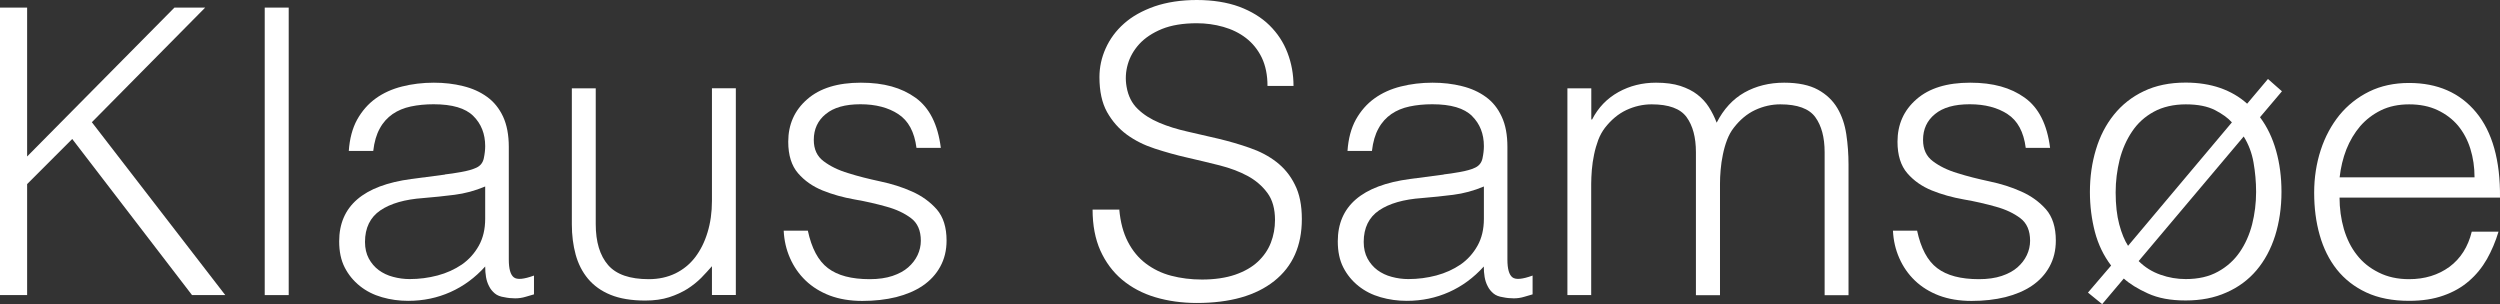 <?xml version="1.0" encoding="UTF-8"?><svg id="a" xmlns="http://www.w3.org/2000/svg" width="270" height="32.86" viewBox="0 0 270 32.86"><rect x="0" y="0" width="270" height="32.86" fill="#333333" stroke="none"/><polygon points="0 31.87 0 .82 2.93 .82 2.93 16.9 18.84 .82 22.16 .82 9.92 13.2 24.33 31.87 20.74 31.87 7.8 15.01 2.93 19.88 2.93 31.87 0 31.87" fill="#fff"/><rect x="28.59" y=".82" width="2.59" height="31.05" fill="#fff"/><path d="M48.04,18.84c.49-.05,1.07-.14,1.75-.26.68-.12,1.23-.27,1.66-.47.43-.2.7-.54.8-1.01.1-.47.15-.91.15-1.32,0-1.32-.43-2.41-1.28-3.25-.85-.85-2.28-1.27-4.29-1.27-.89,0-1.71.08-2.46.24s-1.4.43-1.97.82c-.56.39-1.03.9-1.38,1.55-.36.64-.6,1.46-.71,2.43h-2.64c.09-1.32.39-2.45.9-3.38.52-.93,1.19-1.7,2.01-2.29s1.77-1.02,2.85-1.29c1.07-.27,2.21-.41,3.42-.41,1.12,0,2.18.12,3.17.37.99.24,1.85.63,2.58,1.16.74.53,1.31,1.24,1.73,2.13.41.89.62,1.98.62,3.28v12.16c0,1.01.18,1.64.54,1.92.36.28,1.08.21,2.18-.19v2.03c-.2.06-.5.14-.89.26-.39.12-.77.17-1.14.17-.4,0-.8-.04-1.16-.12-.43-.06-.78-.19-1.04-.41-.26-.22-.47-.47-.62-.78-.16-.3-.27-.64-.33-.99-.06-.36-.09-.74-.09-1.14-1.09,1.21-2.34,2.13-3.75,2.76s-2.92.95-4.57.95c-.98,0-1.92-.13-2.82-.39-.91-.26-1.7-.66-2.39-1.21s-1.24-1.22-1.64-2c-.41-.8-.6-1.74-.6-2.83,0-3.79,2.6-6.04,7.8-6.73l3.58-.47h.03ZM52.4,20.14c-1.09.46-2.2.76-3.32.9-1.12.14-2.25.26-3.37.35-1.98.14-3.52.58-4.63,1.33-1.1.75-1.66,1.89-1.66,3.41,0,.69.14,1.28.41,1.79.27.5.63.92,1.07,1.25.45.33.97.58,1.55.73.59.16,1.19.24,1.79.24,1.03,0,2.04-.13,3.02-.39.98-.26,1.85-.66,2.62-1.18.76-.53,1.37-1.21,1.83-2.03.46-.82.69-1.79.69-2.91v-3.49h0Z" fill="#fff"/><path d="M76.89,9.53h2.58v22.33h-2.58v-3.11c-.35.41-.74.82-1.16,1.26-.43.43-.93.83-1.49,1.19-.57.35-1.22.66-1.97.9s-1.61.36-2.58.36c-1.49,0-2.75-.21-3.75-.62-1.01-.41-1.81-.99-2.44-1.74-.62-.75-1.06-1.62-1.33-2.61-.27-.99-.41-2.08-.41-3.25v-14.7h2.58v14.66c0,1.93.45,3.4,1.33,4.42.89,1.03,2.36,1.53,4.4,1.53,1.06,0,2.02-.21,2.87-.62.84-.41,1.56-.99,2.14-1.75.57-.75,1.02-1.64,1.33-2.67.32-1.04.48-2.18.48-3.41v-12.17h0Z" fill="#fff"/><path d="M87.24,24.88c.41,1.93,1.13,3.29,2.18,4.08,1.05.8,2.55,1.19,4.51,1.19.95,0,1.77-.12,2.46-.35.68-.23,1.26-.54,1.7-.93.44-.39.78-.83,1.01-1.32.23-.49.35-1.01.35-1.55,0-1.09-.35-1.91-1.06-2.44-.7-.53-1.59-.95-2.65-1.24-1.07-.3-2.21-.57-3.45-.78-1.24-.22-2.39-.54-3.45-.97-1.06-.43-1.95-1.05-2.65-1.86-.7-.81-1.06-1.94-1.06-3.4,0-1.87.68-3.4,2.05-4.59,1.37-1.2,3.3-1.79,5.8-1.79s4.38.54,5.89,1.62c1.51,1.08,2.42,2.88,2.74,5.42h-2.63c-.22-1.73-.88-2.94-1.97-3.65-1.07-.7-2.43-1.06-4.08-1.06s-2.89.35-3.75,1.06c-.86.7-1.29,1.63-1.29,2.79,0,1.01.35,1.77,1.06,2.3.7.53,1.58.97,2.66,1.29,1.06.34,2.21.62,3.45.89,1.23.26,2.39.62,3.45,1.1,1.06.47,1.95,1.12,2.66,1.92.7.81,1.06,1.93,1.06,3.37,0,1.06-.23,2-.69,2.83-.45.82-1.09,1.51-1.89,2.05-.81.55-1.77.95-2.87,1.23-1.1.27-2.32.41-3.65.41s-2.49-.2-3.51-.58c-1.02-.39-1.89-.93-2.61-1.62s-1.28-1.5-1.68-2.41c-.41-.92-.64-1.91-.69-2.98h2.63-.03Z" fill="#fff"/><path d="M120.88,22.6c.12,1.38.43,2.55.93,3.51.5.97,1.15,1.75,1.94,2.35.8.6,1.7,1.05,2.74,1.32,1.03.27,2.14.41,3.32.41,1.38,0,2.58-.18,3.58-.52,1.01-.35,1.83-.82,2.46-1.41.63-.59,1.1-1.27,1.4-2.04s.45-1.6.45-2.46c0-1.2-.27-2.18-.82-2.92-.55-.75-1.26-1.36-2.14-1.84-.87-.47-1.89-.85-3.02-1.14-1.14-.28-2.3-.57-3.5-.84-1.2-.27-2.36-.6-3.5-.97-1.14-.37-2.14-.87-3.02-1.51-.87-.64-1.58-1.45-2.14-2.44-.55-.99-.82-2.25-.82-3.77,0-1.06.22-2.1.67-3.1.45-1.01,1.11-1.91,1.98-2.68.87-.78,1.97-1.39,3.3-1.86,1.32-.45,2.85-.69,4.57-.69s3.28.25,4.59.73c1.3.49,2.4,1.16,3.26,2.01.86.85,1.51,1.83,1.94,2.96.43,1.12.65,2.31.65,3.58h-2.81c0-1.18-.21-2.2-.62-3.06-.42-.86-.99-1.56-1.7-2.11s-1.54-.95-2.46-1.21c-.92-.26-1.87-.39-2.85-.39-1.5,0-2.75.21-3.77.62-1.02.42-1.83.96-2.44,1.62-.6.66-1.02,1.39-1.25,2.2-.23.8-.27,1.61-.13,2.41.17,1.01.58,1.81,1.21,2.41.62.61,1.41,1.1,2.33,1.49.92.39,1.93.7,3.04.95,1.11.25,2.23.51,3.38.78,1.15.28,2.27.6,3.34.98,1.08.37,2.04.87,2.87,1.51.83.64,1.51,1.45,2,2.45.51.99.76,2.23.76,3.73,0,2.88-.99,5.11-2.98,6.69s-4.77,2.37-8.36,2.37c-1.61,0-3.11-.21-4.49-.62s-2.57-1.05-3.58-1.89c-1.01-.85-1.79-1.91-2.35-3.15-.56-1.26-.84-2.73-.84-4.42h2.85l.02-.02Z" fill="#fff"/><path d="M155.9,18.84c.49-.05,1.07-.14,1.75-.26.68-.12,1.23-.27,1.66-.47.43-.2.7-.54.8-1.01.1-.47.15-.91.15-1.32,0-1.32-.43-2.41-1.28-3.25-.85-.85-2.28-1.27-4.29-1.27-.89,0-1.71.08-2.46.24s-1.4.43-1.97.82c-.56.39-1.03.9-1.38,1.55-.36.64-.6,1.46-.71,2.43h-2.64c.09-1.32.39-2.45.9-3.38.52-.93,1.19-1.7,2.01-2.29s1.77-1.02,2.85-1.29c1.07-.27,2.21-.41,3.42-.41,1.12,0,2.18.12,3.17.37.99.24,1.85.63,2.58,1.16.74.53,1.31,1.24,1.72,2.13.42.89.62,1.98.62,3.28v12.16c0,1.01.18,1.64.54,1.92.36.28,1.08.21,2.18-.19v2.03c-.2.06-.5.14-.89.26-.39.12-.77.17-1.14.17-.4,0-.8-.04-1.16-.12-.43-.06-.78-.19-1.04-.41-.26-.22-.47-.47-.62-.78-.16-.3-.27-.64-.33-.99-.06-.36-.09-.74-.09-1.14-1.09,1.21-2.34,2.13-3.75,2.76-1.41.63-2.92.95-4.57.95-.98,0-1.92-.13-2.82-.39-.91-.26-1.7-.66-2.39-1.21s-1.24-1.22-1.64-2c-.41-.8-.6-1.74-.6-2.83,0-3.79,2.6-6.04,7.8-6.73l3.58-.47h.04ZM160.26,20.14c-1.09.46-2.2.76-3.32.9-1.12.14-2.25.26-3.37.35-1.98.14-3.52.58-4.63,1.33-1.1.75-1.66,1.89-1.66,3.41,0,.69.14,1.28.41,1.79.27.5.63.92,1.07,1.25.45.33.97.58,1.55.73.59.16,1.19.24,1.79.24,1.03,0,2.04-.13,3.02-.39.98-.26,1.85-.66,2.62-1.18.76-.53,1.37-1.21,1.83-2.03.46-.82.69-1.79.69-2.91v-3.49h0Z" fill="#fff"/><path d="M171.86,31.87h-2.58V9.54h2.58v3.36h.09c.66-1.29,1.61-2.27,2.85-2.96,1.23-.68,2.58-1.01,4.05-1.01,1.04,0,1.91.12,2.63.35.72.24,1.33.54,1.83.93.5.39.92.84,1.25,1.36.33.52.61,1.08.84,1.68.75-1.47,1.75-2.55,3-3.26,1.25-.7,2.68-1.06,4.29-1.06,1.52,0,2.74.26,3.65.76s1.6,1.16,2.09,1.98.81,1.77.97,2.83c.16,1.06.24,2.16.24,3.28v14.1h-2.58v-15.44c0-1.61-.34-2.87-1.01-3.79s-1.94-1.38-3.77-1.38c-.95,0-1.86.21-2.74.62-.87.41-1.64,1.06-2.3,1.92-.29.37-.53.81-.72,1.31-.19.5-.34,1.03-.45,1.58-.12.55-.19,1.09-.24,1.64-.05.55-.07,1.05-.07,1.51v12.03h-2.6v-15.44c0-1.61-.34-2.87-1.01-3.79s-1.93-1.38-3.77-1.38c-.95,0-1.86.21-2.74.62-.87.41-1.64,1.06-2.31,1.92-.28.37-.53.81-.72,1.31-.18.5-.34,1.03-.45,1.58-.12.55-.19,1.09-.24,1.64-.04.55-.07,1.05-.07,1.51v12.03h.01Z" fill="#fff"/><path d="M207.04,24.88c.41,1.93,1.13,3.29,2.18,4.08,1.05.8,2.55,1.19,4.51,1.19.95,0,1.77-.12,2.46-.35.68-.23,1.26-.54,1.7-.93.44-.39.78-.83,1.01-1.32.23-.49.35-1.01.35-1.55,0-1.09-.35-1.91-1.06-2.44-.7-.53-1.59-.95-2.65-1.24-1.07-.3-2.21-.57-3.45-.78-1.24-.22-2.39-.54-3.45-.97-1.06-.43-1.95-1.05-2.65-1.86s-1.06-1.94-1.06-3.4c0-1.87.68-3.4,2.05-4.59,1.37-1.2,3.3-1.79,5.8-1.79s4.38.54,5.89,1.62c1.51,1.08,2.42,2.88,2.74,5.42h-2.63c-.22-1.73-.88-2.94-1.97-3.65-1.07-.7-2.43-1.06-4.08-1.06s-2.89.35-3.75,1.06c-.86.7-1.29,1.63-1.29,2.79,0,1.01.35,1.77,1.06,2.3.7.53,1.58.97,2.66,1.29,1.06.34,2.21.62,3.45.89,1.24.26,2.39.62,3.45,1.1,1.06.47,1.95,1.12,2.66,1.92.7.81,1.06,1.93,1.06,3.37,0,1.06-.23,2-.69,2.83-.45.82-1.09,1.51-1.89,2.05-.81.55-1.77.95-2.87,1.23-1.1.27-2.32.41-3.65.41s-2.49-.2-3.51-.58c-1.02-.39-1.89-.93-2.61-1.62s-1.28-1.5-1.68-2.41c-.41-.92-.64-1.91-.69-2.98h2.63-.03Z" fill="#fff"/><path d="M227.05,32.86l-1.55-1.26,2.5-2.92c-.81-1.07-1.39-2.27-1.75-3.63-.35-1.35-.54-2.79-.54-4.31,0-1.64.22-3.17.65-4.59.43-1.43,1.07-2.68,1.94-3.76.86-1.07,1.94-1.93,3.23-2.54,1.29-.62,2.8-.93,4.52-.93,1.38,0,2.63.2,3.73.58,1.11.39,2.08.95,2.91,1.7l2.25-2.67,1.51,1.33-2.37,2.8c.78,1.04,1.35,2.24,1.74,3.62s.58,2.86.58,4.44c0,1.72-.24,3.31-.69,4.75-.46,1.44-1.13,2.68-2,3.71-.88,1.04-1.97,1.85-3.26,2.41-1.29.58-2.75.86-4.4.86s-2.96-.25-4.08-.76c-1.1-.5-1.97-1.04-2.6-1.61l-2.33,2.76h0ZM241.03,13.2c-.41-.46-1.01-.89-1.81-1.31-.81-.41-1.85-.62-3.15-.62s-2.5.27-3.46.8c-.97.53-1.75,1.24-2.35,2.14-.6.89-1.05,1.91-1.34,3.04-.28,1.14-.43,2.31-.43,3.52,0,1.35.13,2.5.39,3.47.26.97.58,1.74.95,2.31l11.21-13.33h0ZM230.98,28.2c.66.66,1.44,1.15,2.35,1.47.9.32,1.81.47,2.73.47,1.35,0,2.51-.26,3.48-.8.97-.53,1.75-1.24,2.35-2.11.6-.87,1.05-1.88,1.34-3,.28-1.12.43-2.29.43-3.5,0-1.09-.1-2.16-.28-3.19-.18-1.03-.54-1.97-1.06-2.8l-11.34,13.45h0Z" fill="#fff"/><path d="M252.67,21.31c0,1.21.16,2.35.47,3.43.32,1.07.78,2.01,1.41,2.8.62.8,1.4,1.42,2.35,1.89.95.48,2.04.72,3.28.72,1.7,0,3.15-.45,4.36-1.33,1.2-.89,2.01-2.16,2.41-3.8h2.89c-.32,1.07-.74,2.05-1.25,2.96-.52.91-1.16,1.7-1.94,2.37-.78.68-1.7,1.2-2.76,1.57-1.06.38-2.3.57-3.71.57-1.78,0-3.32-.3-4.61-.9-1.29-.6-2.35-1.43-3.19-2.48-.83-1.05-1.45-2.29-1.85-3.71-.41-1.43-.6-2.96-.6-4.59s.24-3.17.71-4.61,1.15-2.69,2.02-3.77c.88-1.07,1.95-1.92,3.21-2.54,1.26-.62,2.7-.93,4.31-.93,3.08,0,5.49,1.06,7.24,3.17s2.62,5.19,2.58,9.21h-17.33,0ZM267.25,19.15c0-1.09-.15-2.12-.45-3.08-.3-.97-.75-1.79-1.33-2.5-.59-.7-1.33-1.26-2.22-1.68-.89-.42-1.92-.62-3.06-.62s-2.16.21-3.04.64c-.88.43-1.63,1.01-2.25,1.72-.61.72-1.11,1.55-1.49,2.5-.37.95-.61,1.96-.73,3.02h14.58Z" fill="#fff"/></svg>
